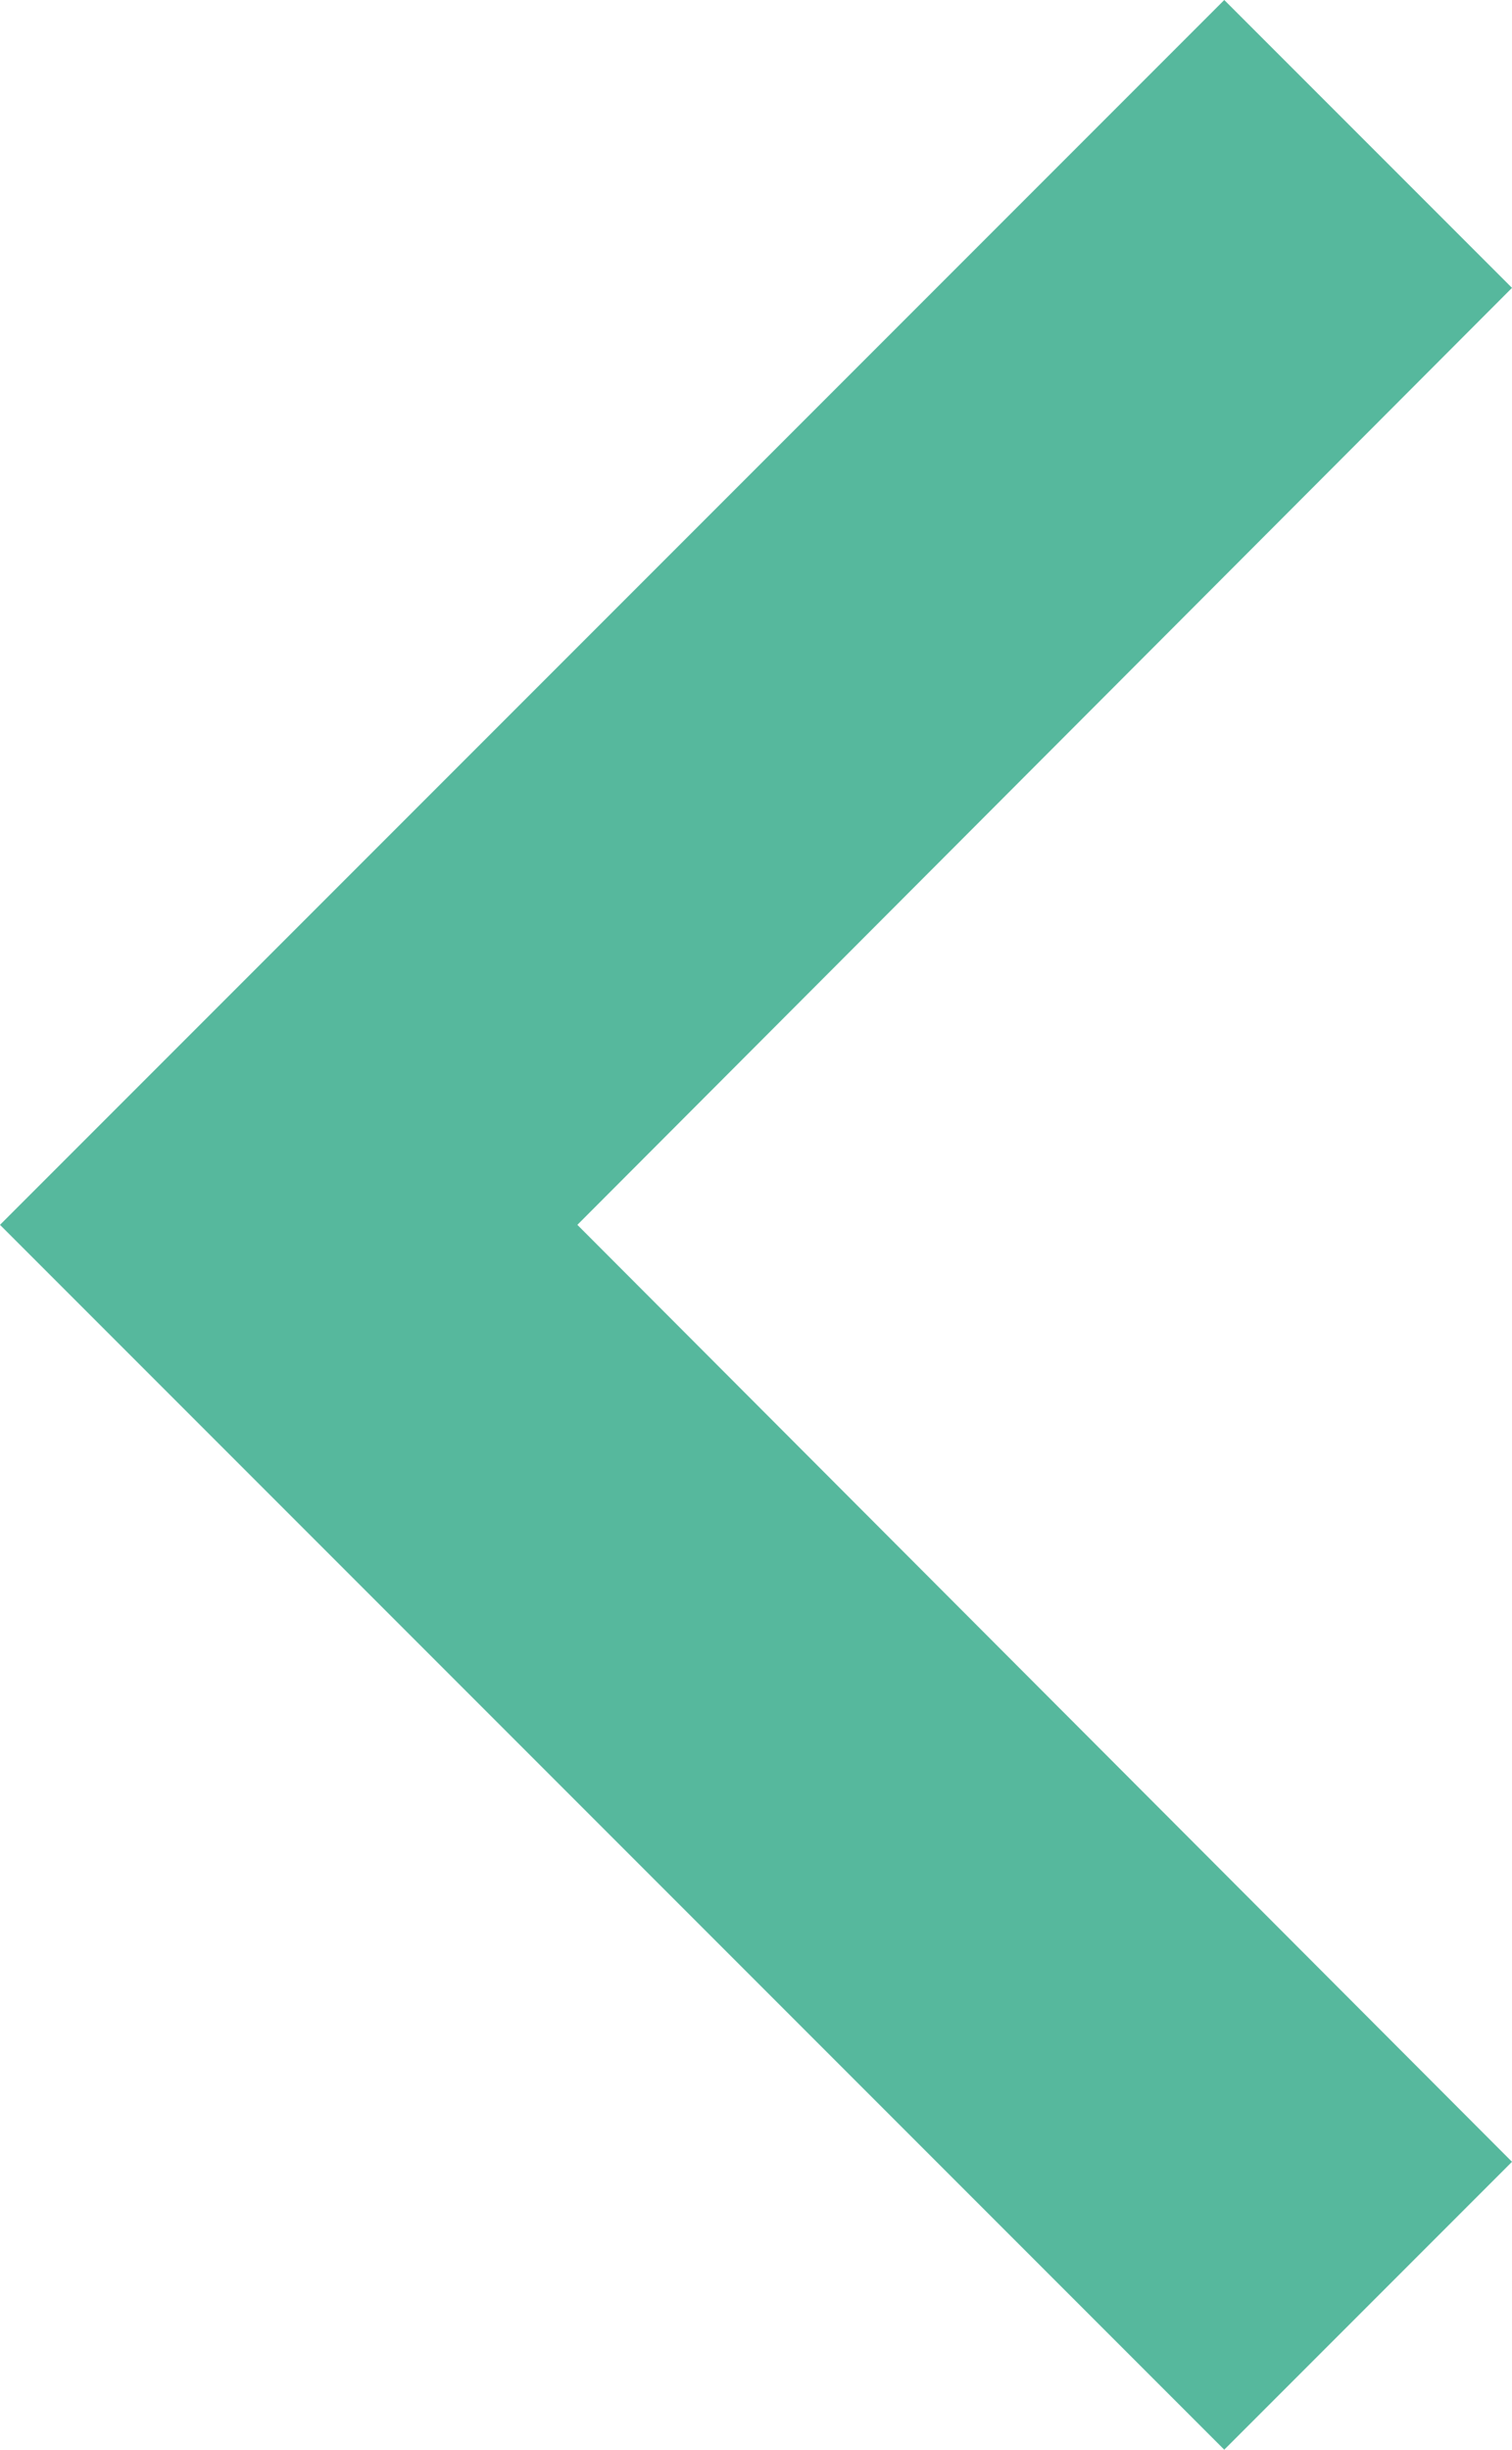 <svg xmlns="http://www.w3.org/2000/svg" width="9.59" height="15.531" viewBox="0 0 9.59 15.531">
  <path id="ic_chevron_right_24px" d="M16.355,6,18.18,7.825l-5.928,5.94,5.928,5.94-1.825,1.825L8.59,13.765Z" transform="translate(-8.59 -6)" fill="#56b89d"/>
</svg>
